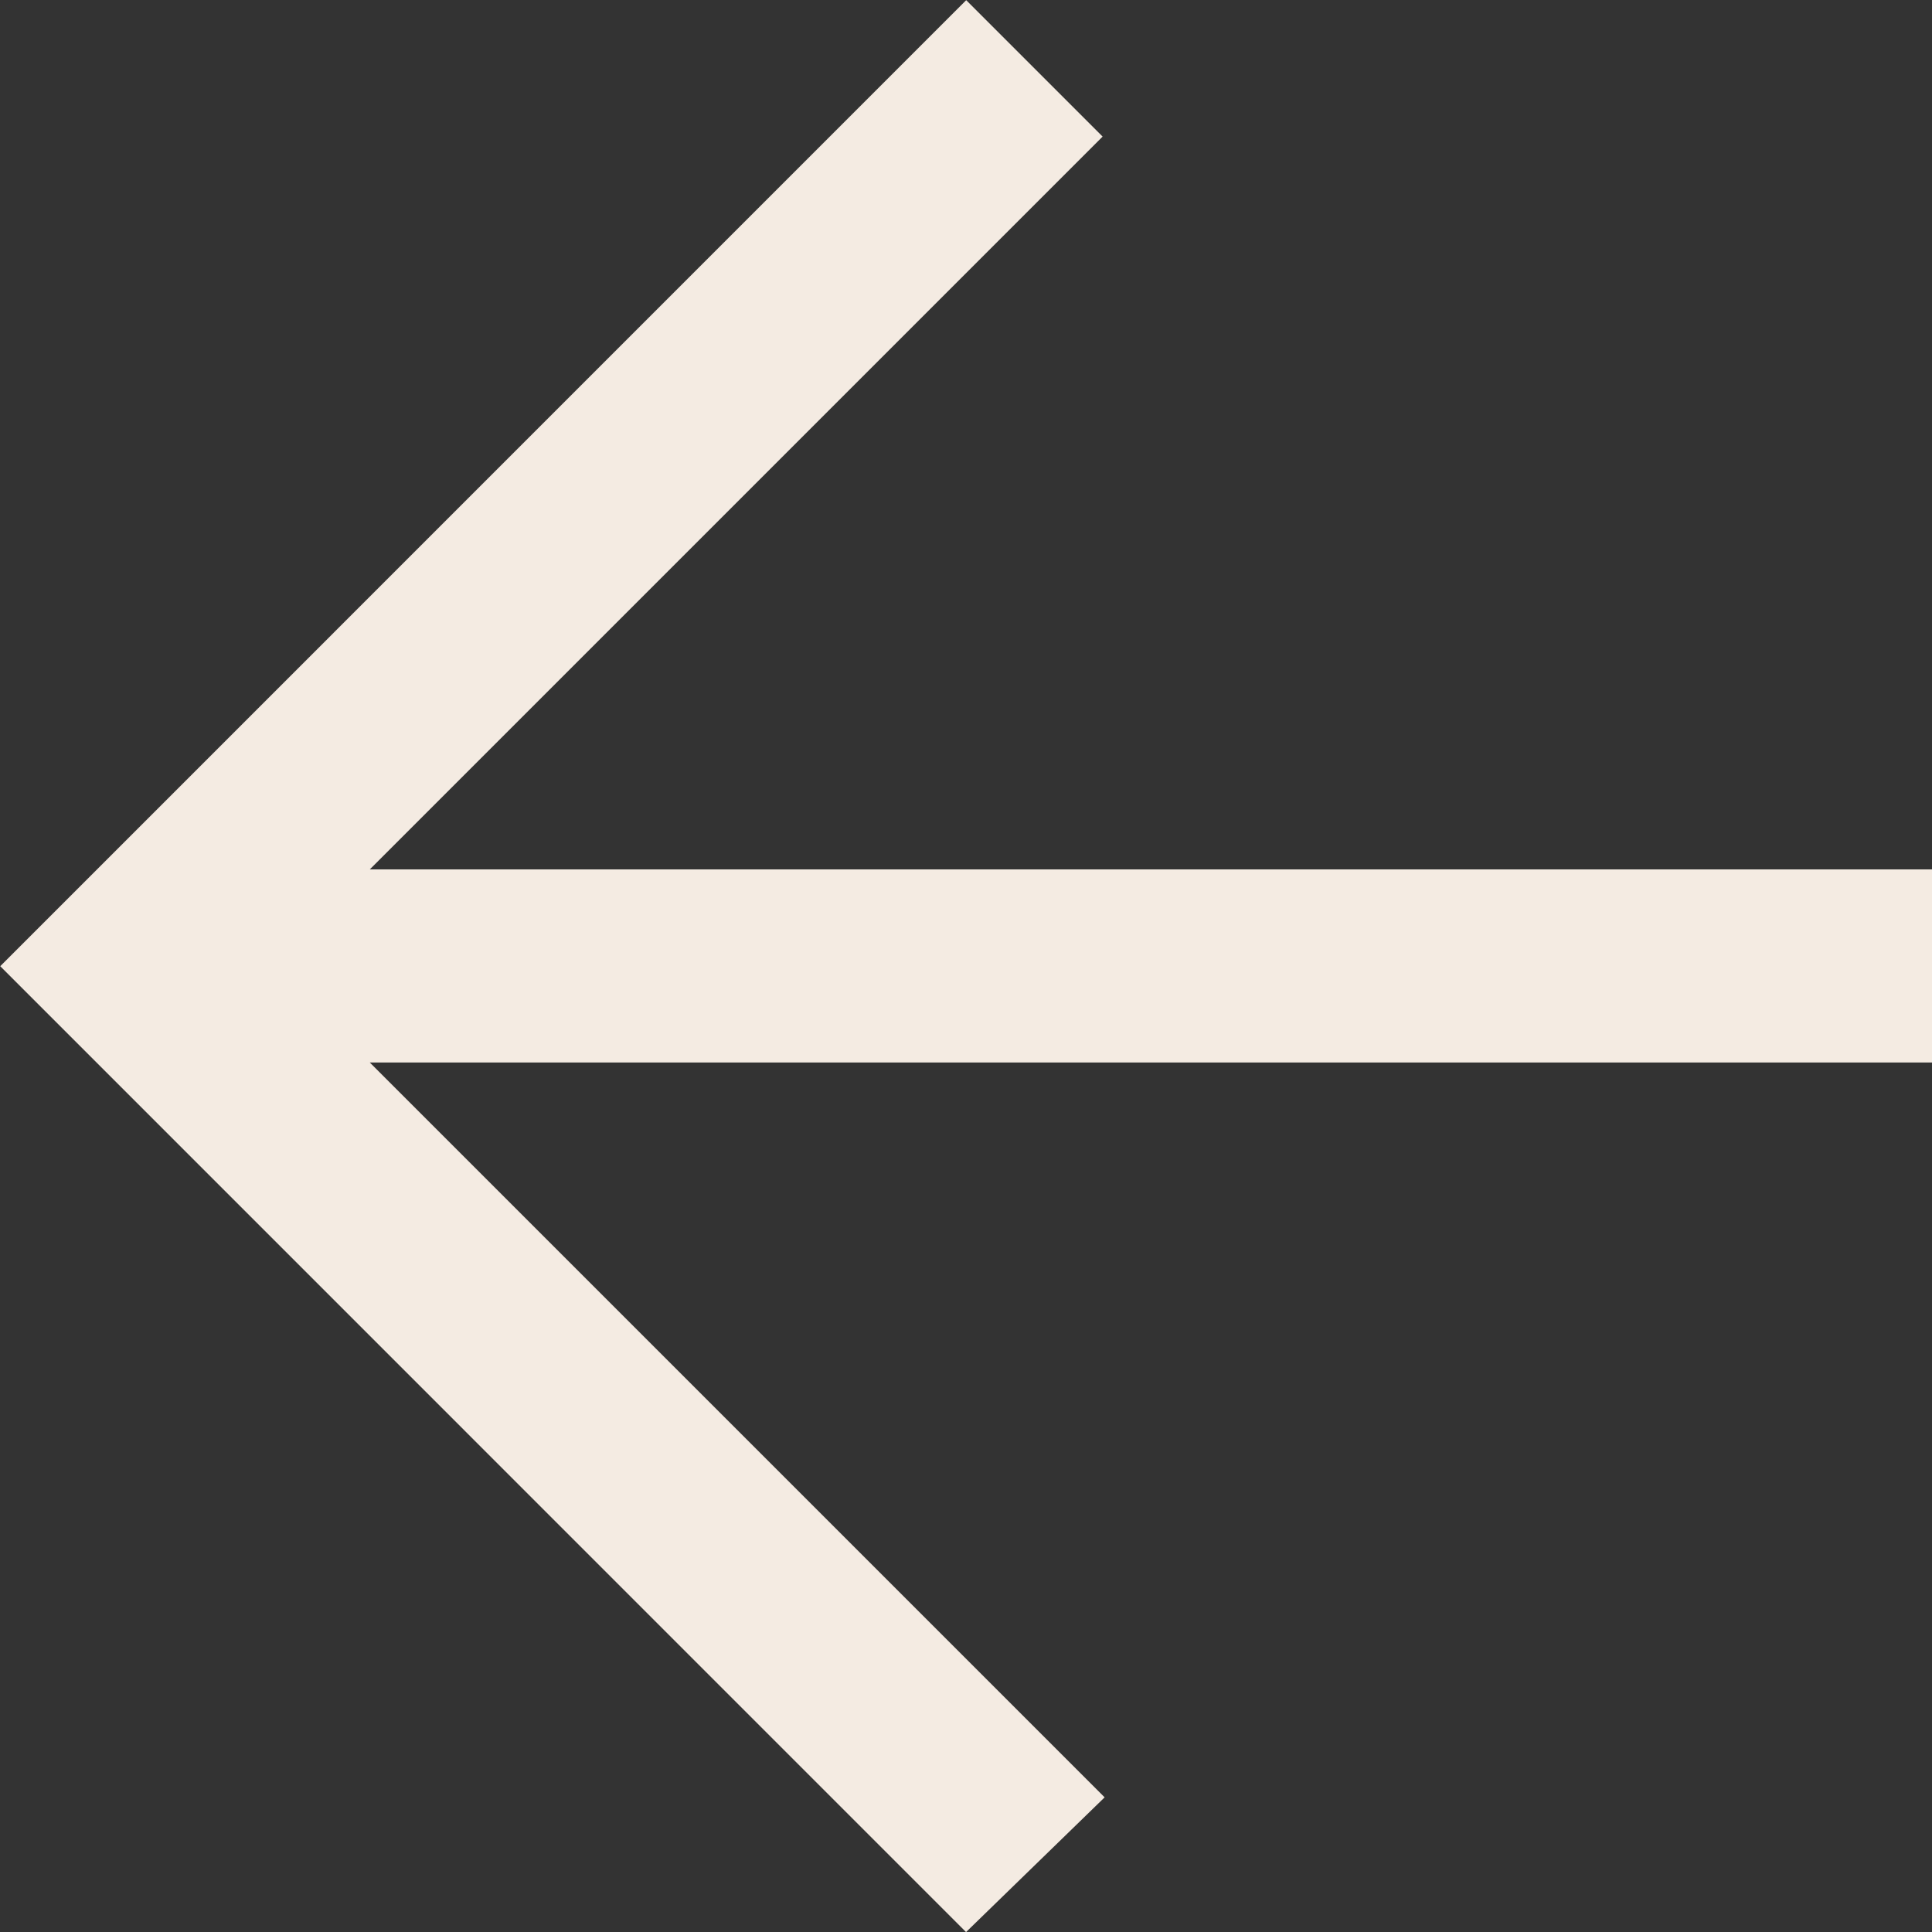 <svg xmlns="http://www.w3.org/2000/svg" width="24.075" height="24.076" viewBox="0 0 24.075 24.076">
  <rect x="0" y="0" width="24.075" height="24.076" fill="#333333" stroke="none"/>
  <g id="Page-1" transform="translate(24.075 24.076) rotate(180)">
    <g id="Dribbble-Light-Preview">
      <g id="icons">
        <path id="arrow_right-_349_" data-name="arrow_right-[#349]" d="M136.037,6479l-1.727,1.679,9.157,9.157H124v2.406h19.467l-9.132,9.132,1.7,1.7c4.407-4.408,7.82-7.82,12.037-12.038L136.037,6479" transform="translate(-124 -6479)" fill="#f4ebe2" fill-rule="evenodd"/>
      </g>
    </g>
  </g>
</svg>
